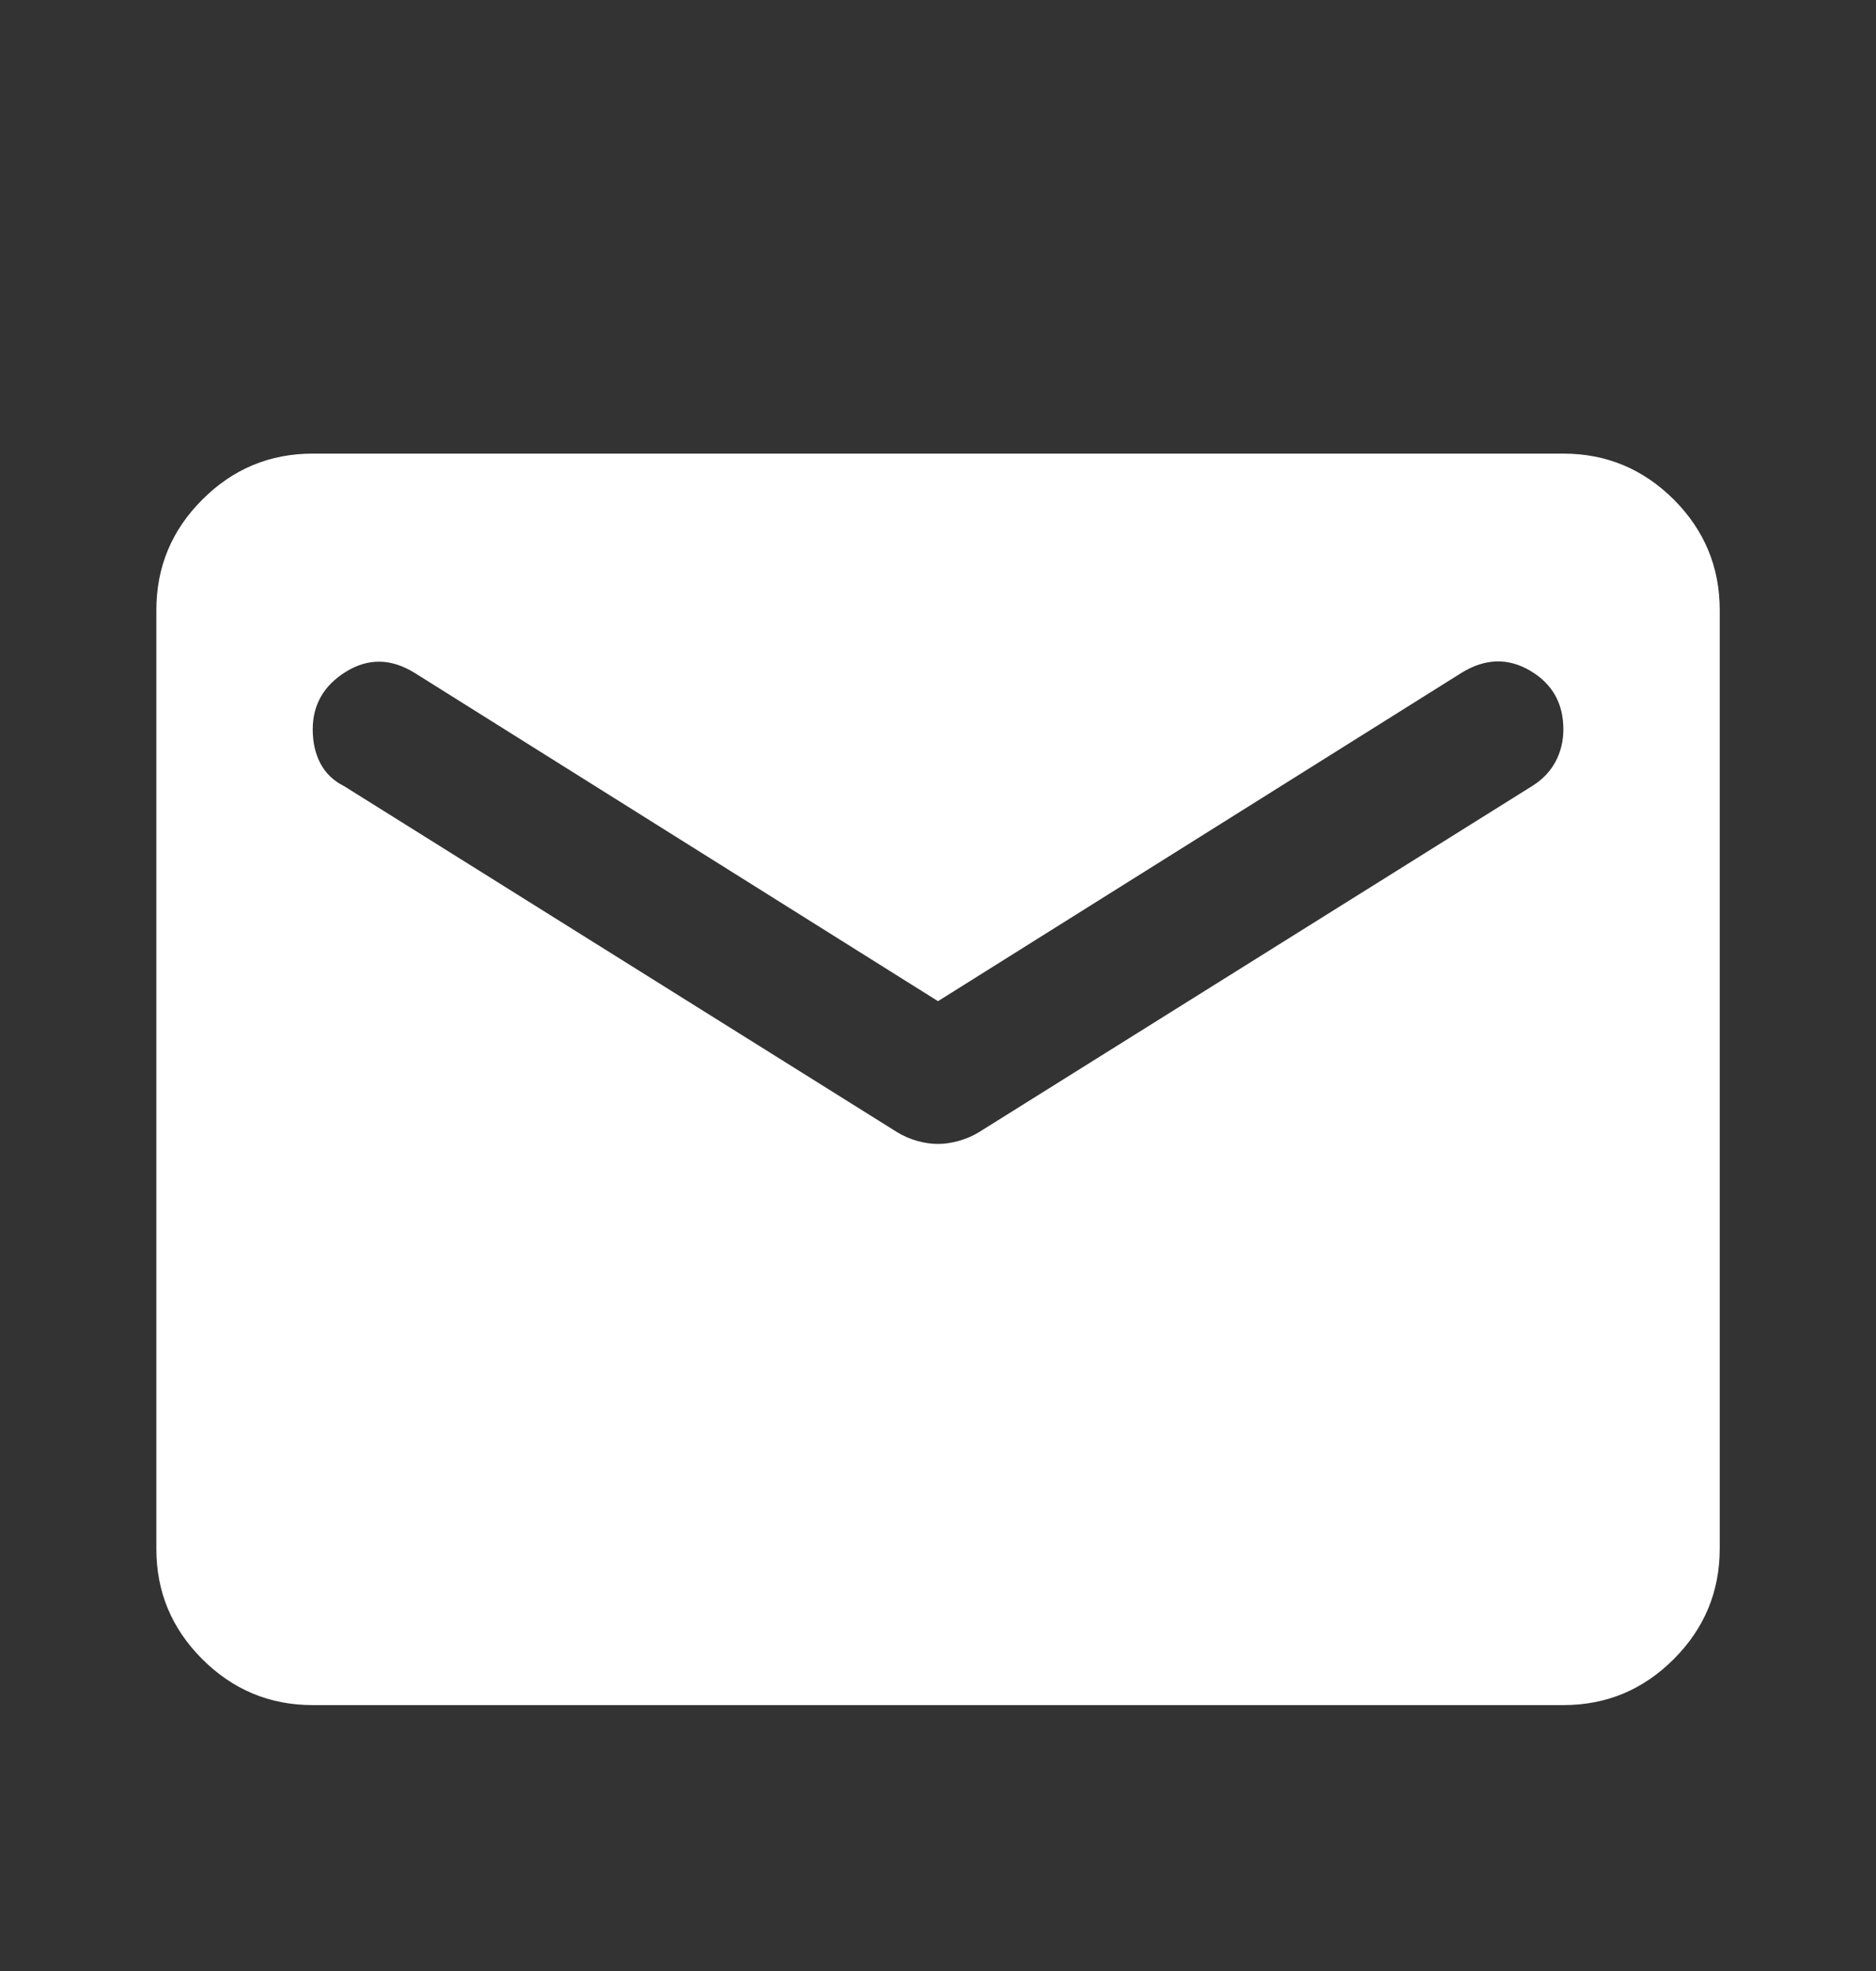 <svg width="20" height="21" viewBox="0 0 20 21" fill="none" xmlns="http://www.w3.org/2000/svg">
<rect x="0" y="0" width="20" height="21" fill="#333333" stroke="none"/>
<g id="mail">
<path id="Vector" d="M3.334 18.167C2.875 18.167 2.483 18.003 2.156 17.677C1.829 17.35 1.666 16.958 1.667 16.5V6.5C1.667 6.042 1.83 5.649 2.157 5.323C2.484 4.996 2.876 4.833 3.334 4.833H16.667C17.125 4.833 17.518 4.997 17.845 5.323C18.171 5.65 18.334 6.042 18.334 6.5V16.5C18.334 16.958 18.17 17.351 17.844 17.677C17.517 18.004 17.125 18.167 16.667 18.167H3.334ZM10 12.188C10.07 12.188 10.143 12.177 10.22 12.156C10.296 12.135 10.369 12.104 10.438 12.062L16.334 8.375C16.445 8.306 16.528 8.219 16.584 8.114C16.639 8.01 16.667 7.895 16.667 7.771C16.667 7.493 16.549 7.285 16.313 7.146C16.077 7.007 15.834 7.014 15.584 7.167L10 10.667L4.417 7.167C4.167 7.014 3.924 7.011 3.688 7.157C3.452 7.303 3.334 7.508 3.334 7.771C3.334 7.91 3.361 8.031 3.417 8.136C3.473 8.24 3.556 8.32 3.667 8.375L9.563 12.062C9.632 12.104 9.705 12.136 9.782 12.157C9.859 12.178 9.931 12.188 10 12.188Z" fill="white"/>
</g>
</svg>
